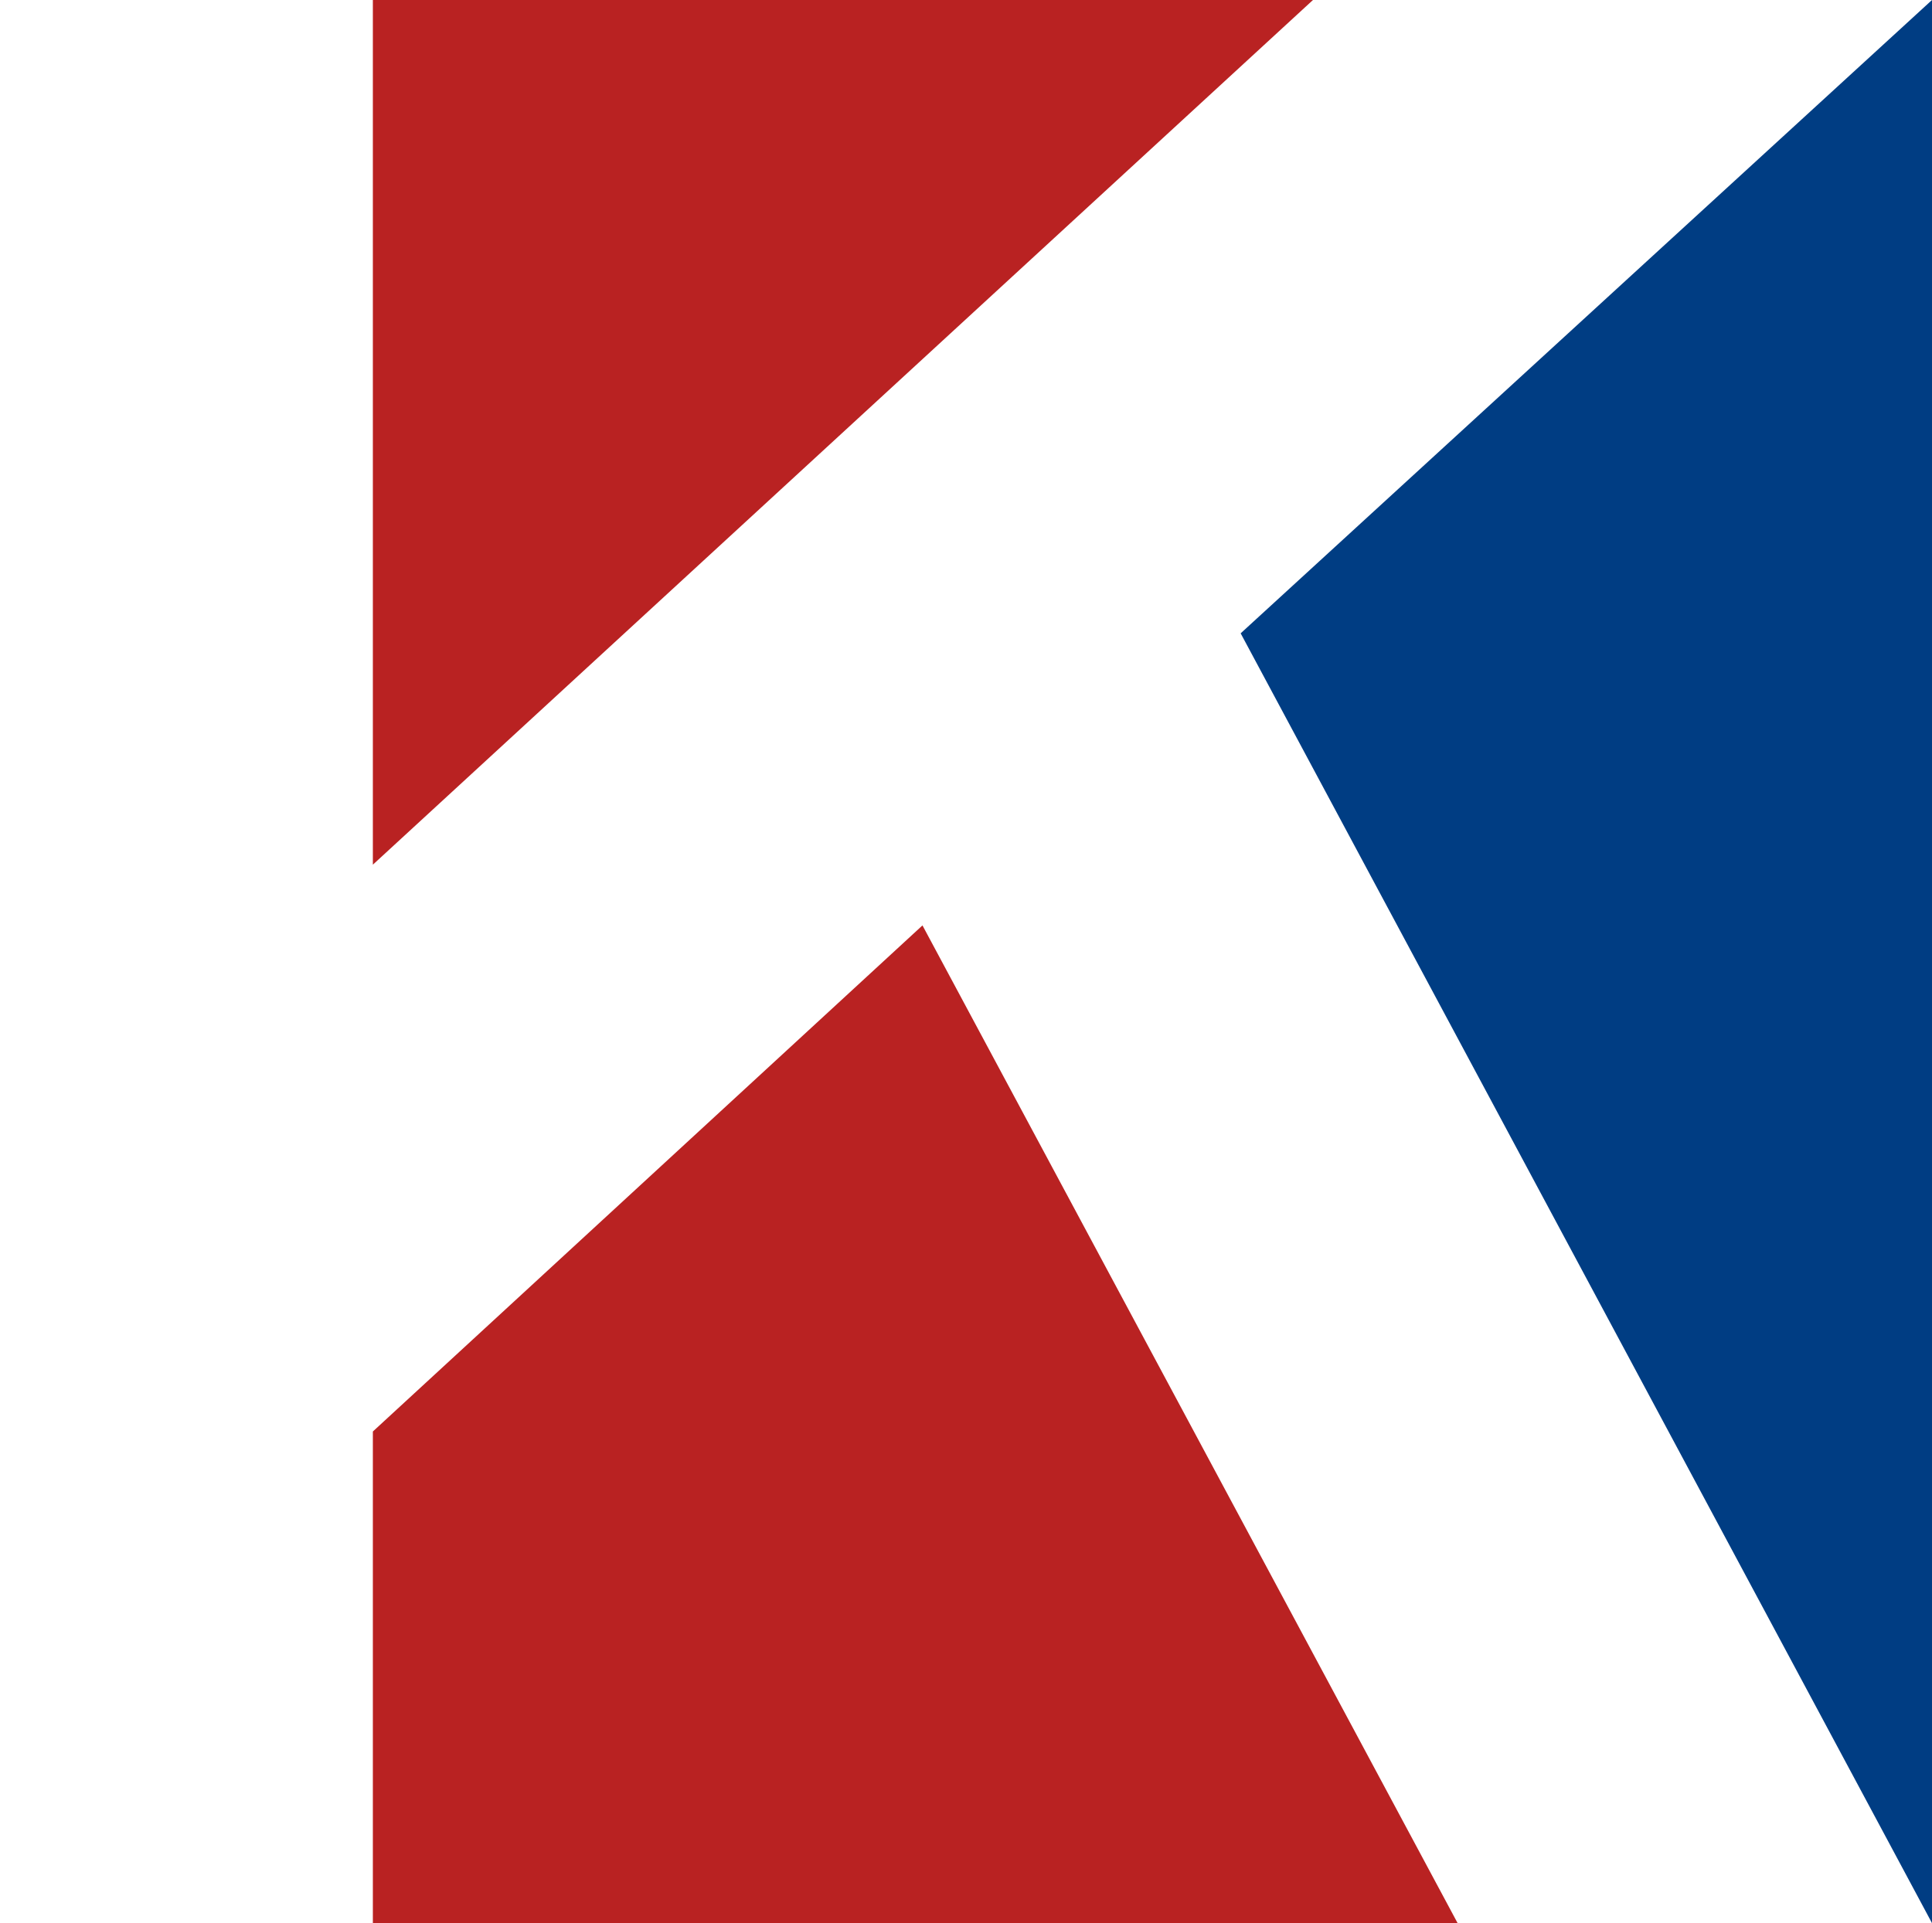 <svg xmlns="http://www.w3.org/2000/svg" viewBox="0 0 66.79 66.5"><rect width="66.79" height="66.5" style="fill:#fff"/><polygon points="45.39 0 12.89 0 12.89 29.9 45.39 0" style="fill:#b92222"/><polygon points="31.89 32 12.89 49.5 12.89 66.5 50.39 66.5 31.89 32" style="fill:#b92222"/><polygon points="66.79 66.5 66.79 0 42.89 21.9 66.79 66.5" style="fill:#003d83"/></svg>